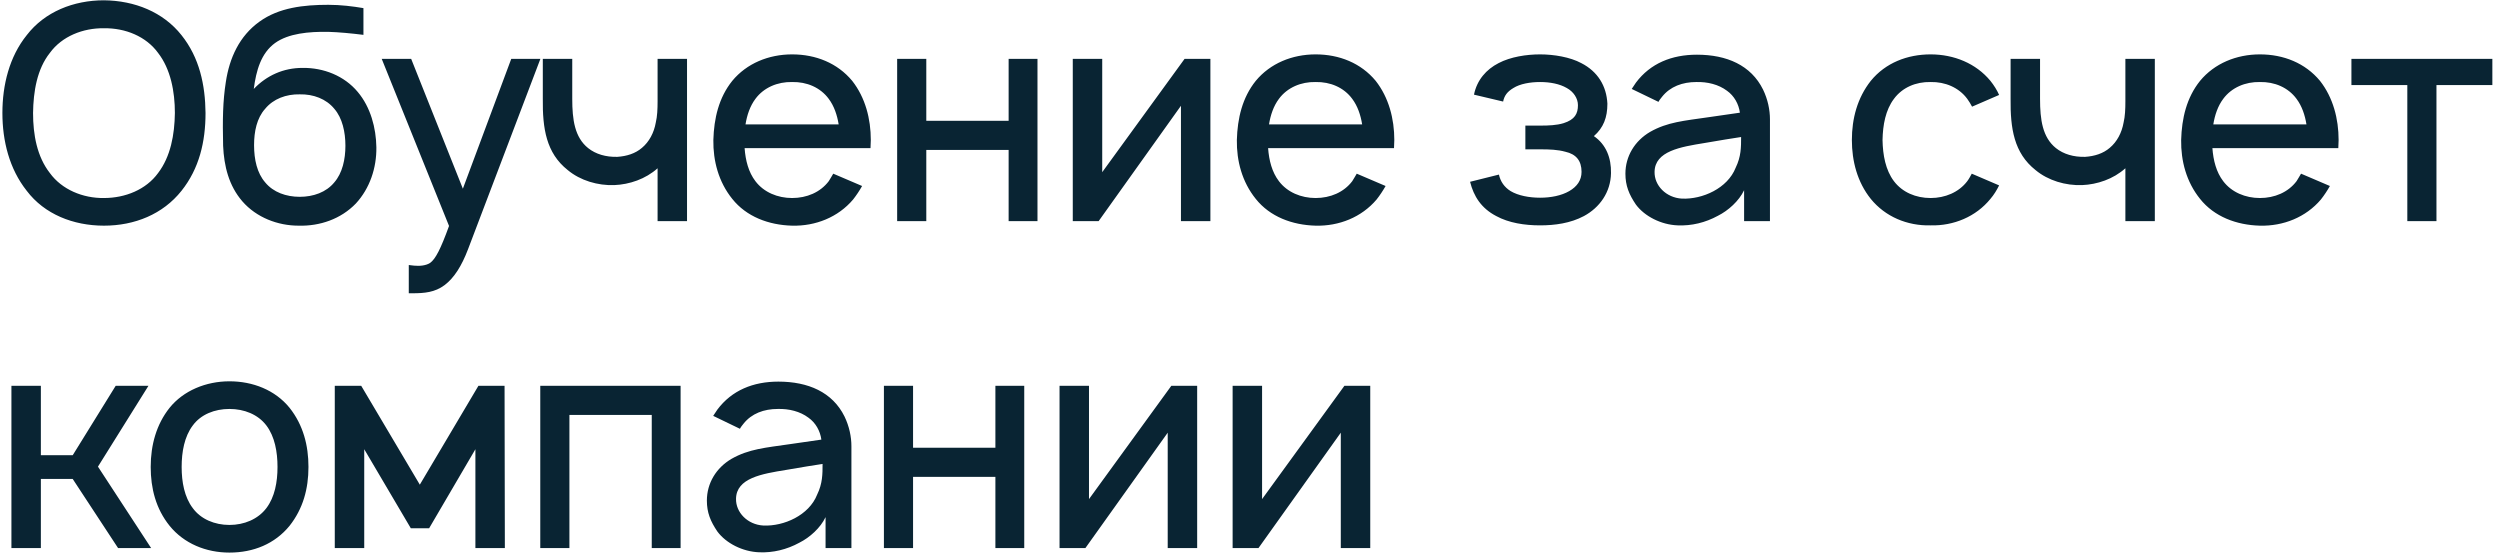 <?xml version="1.0" encoding="UTF-8"?> <svg xmlns="http://www.w3.org/2000/svg" width="260" height="58" viewBox="0 0 260 58" fill="none"> <path d="M10.812 23.469C14 23.469 16.938 22.281 18.875 19.844C20.719 17.531 21.375 14.75 21.375 11.75C21.344 8.844 20.75 6 18.875 3.656C16.969 1.25 14 0.062 10.812 0.031C7.656 0.031 4.656 1.219 2.781 3.656C0.969 5.906 0.25 8.844 0.25 11.75C0.25 14.656 0.969 17.562 2.781 19.844C4.625 22.281 7.625 23.469 10.812 23.469ZM10.812 20.594C8.625 20.625 6.438 19.719 5.188 18C3.844 16.281 3.438 14 3.438 11.75C3.469 9.531 3.844 7.188 5.188 5.5C6.438 3.781 8.625 2.906 10.812 2.938C13.031 2.906 15.188 3.781 16.438 5.5C17.75 7.188 18.188 9.531 18.188 11.75C18.156 14 17.75 16.281 16.438 18C15.188 19.719 13.031 20.594 10.812 20.594ZM31.454 7.062C29.486 7.062 27.736 7.844 26.392 9.25C26.642 7.344 27.142 5.531 28.611 4.469C30.017 3.469 32.111 3.281 34.142 3.312C35.236 3.344 36.548 3.469 37.798 3.625V0.844C36.673 0.656 35.455 0.5 34.142 0.5C31.611 0.5 29.017 0.781 26.986 2.25C24.892 3.75 23.861 6.031 23.486 8.531C23.173 10.531 23.142 12.406 23.204 15.156C23.298 17.281 23.798 19.312 25.204 20.938C26.673 22.625 28.892 23.469 31.048 23.469C33.267 23.531 35.455 22.781 37.017 21.156C38.455 19.594 39.173 17.469 39.142 15.312C39.111 13.312 38.548 11.156 37.205 9.562C35.798 7.875 33.642 7.031 31.454 7.062ZM31.173 9.812C32.58 9.781 33.923 10.281 34.767 11.312C35.611 12.281 35.923 13.75 35.923 15.156C35.923 16.562 35.611 18 34.767 18.969C33.923 20 32.58 20.469 31.173 20.469C29.767 20.469 28.423 20 27.579 18.969C26.736 18 26.423 16.594 26.423 15.094C26.423 13.688 26.704 12.281 27.579 11.312C28.423 10.281 29.767 9.781 31.173 9.812ZM53.169 6.125L48.138 19.625L42.763 6.125H39.7L46.7 23.5C45.825 25.906 45.294 26.938 44.731 27.344C44.294 27.625 43.638 27.688 43.044 27.625L42.513 27.562V30.5H42.888C44.138 30.5 45.231 30.406 46.231 29.656C47.231 28.906 48.013 27.656 48.669 25.938L56.2 6.125H53.169ZM68.389 6.125V10.531C68.389 11.344 68.358 12.094 68.201 12.75C68.014 13.812 67.514 14.75 66.764 15.375C66.076 15.969 65.17 16.25 64.201 16.312C63.014 16.344 61.952 16.031 61.17 15.406C59.764 14.281 59.514 12.438 59.514 10.281V6.125H56.452V10.281C56.42 13.344 56.795 15.906 59.045 17.688C60.358 18.781 62.17 19.312 63.889 19.25C65.451 19.188 67.139 18.625 68.389 17.5V23H71.451V6.125H68.389ZM77.439 15.406H90.533C90.533 15.125 90.564 14.844 90.564 14.562C90.564 12.375 90.002 10.156 88.627 8.406C87.096 6.562 84.846 5.656 82.377 5.656C79.939 5.656 77.658 6.594 76.158 8.406C74.752 10.156 74.252 12.312 74.189 14.562C74.158 16.719 74.721 18.906 76.158 20.688C77.627 22.531 79.939 23.406 82.377 23.469C84.814 23.531 87.158 22.594 88.721 20.75C89.064 20.312 89.377 19.844 89.658 19.344L86.658 18.062C86.502 18.312 86.377 18.562 86.189 18.844C85.314 20 83.908 20.594 82.377 20.594C80.877 20.594 79.439 20 78.564 18.844C77.846 17.906 77.533 16.688 77.439 15.406ZM82.377 8.531C83.908 8.5 85.314 9.094 86.189 10.281C86.752 11.031 87.064 11.969 87.221 12.938H77.533C77.689 11.969 78.002 11.031 78.564 10.281C79.439 9.094 80.877 8.5 82.377 8.531ZM104.898 6.125V12.562H96.335V6.125H93.304V23H96.335V15.594H104.898V23H107.898V6.125H104.898ZM125.881 6.125H123.194L114.631 17.906V6.125H111.569V23H114.256L122.819 11V23H125.881V6.125ZM131.883 15.406H144.977C144.977 15.125 145.008 14.844 145.008 14.562C145.008 12.375 144.445 10.156 143.07 8.406C141.539 6.562 139.289 5.656 136.82 5.656C134.383 5.656 132.102 6.594 130.602 8.406C129.195 10.156 128.695 12.312 128.633 14.562C128.602 16.719 129.164 18.906 130.602 20.688C132.07 22.531 134.383 23.406 136.82 23.469C139.258 23.531 141.602 22.594 143.164 20.75C143.508 20.312 143.82 19.844 144.102 19.344L141.102 18.062C140.945 18.312 140.82 18.562 140.633 18.844C139.758 20 138.352 20.594 136.82 20.594C135.32 20.594 133.883 20 133.008 18.844C132.289 17.906 131.977 16.688 131.883 15.406ZM136.82 8.531C138.352 8.5 139.758 9.094 140.633 10.281C141.195 11.031 141.508 11.969 141.664 12.938H131.977C132.133 11.969 132.445 11.031 133.008 10.281C133.883 9.094 135.32 8.5 136.82 8.531ZM153.294 9.844L156.325 10.562C156.45 9.938 156.763 9.531 157.388 9.156C158.075 8.719 159.138 8.531 160.169 8.531C161.2 8.531 162.2 8.719 162.95 9.156C163.638 9.531 164.106 10.219 164.106 10.938C164.106 11.812 163.794 12.438 162.606 12.812C161.888 13.031 161.044 13.062 160.231 13.062H158.638V15.531H160.231C161.138 15.531 162.013 15.562 162.794 15.781C163.919 16.031 164.481 16.719 164.481 17.875C164.481 18.75 164.013 19.406 163.2 19.875C162.388 20.344 161.294 20.562 160.169 20.562C159.044 20.562 157.888 20.344 157.106 19.875C156.45 19.469 156.044 18.875 155.888 18.156L152.888 18.906C153.263 20.406 154.044 21.656 155.606 22.469C156.919 23.188 158.575 23.438 160.169 23.438C161.7 23.438 163.325 23.219 164.731 22.469C166.356 21.594 167.513 20 167.544 18C167.575 16.438 167.044 15.031 165.763 14.156C166.763 13.281 167.169 12.219 167.169 10.781C167.075 8.938 166.169 7.438 164.45 6.562C163.294 5.938 161.606 5.656 160.169 5.656C158.763 5.656 157.106 5.906 155.856 6.562C154.575 7.219 153.606 8.312 153.294 9.844ZM172.481 10.594C172.575 10.406 172.731 10.219 172.856 10.062C173.7 9 174.981 8.531 176.418 8.531C177.575 8.5 178.731 8.781 179.606 9.438C180.356 9.969 180.825 10.812 180.95 11.719L177.7 12.188C175.137 12.562 173.418 12.688 171.606 13.719C170.012 14.656 169.043 16.25 169.043 18.062C169.043 19.312 169.418 20.219 170.137 21.281C171.043 22.5 172.762 23.375 174.481 23.438C175.918 23.5 177.356 23.156 178.668 22.438C179.731 21.906 180.856 20.906 181.387 19.781V23H184.075V12.406C184.075 11.438 183.856 10.344 183.356 9.312C182.106 6.781 179.575 5.688 176.481 5.688C173.856 5.688 171.637 6.594 170.137 8.594L169.7 9.25L172.481 10.594ZM181.075 14.25C181.075 15.312 181.075 16.281 180.512 17.438C179.668 19.594 177.043 20.75 174.918 20.656C173.262 20.562 172.043 19.281 172.075 17.875C172.106 15.719 174.762 15.281 177.262 14.875C179.012 14.562 180.106 14.406 181.075 14.25ZM207.908 9.875C207.689 9.375 207.376 8.875 207.001 8.406C205.501 6.594 203.22 5.656 200.783 5.656C198.376 5.656 196.095 6.531 194.564 8.406C193.158 10.188 192.595 12.344 192.595 14.562C192.595 16.75 193.158 18.938 194.564 20.688C196.064 22.531 198.345 23.5 200.783 23.438C203.189 23.5 205.501 22.531 207.001 20.688C207.376 20.25 207.658 19.781 207.908 19.281L205.064 18.062C204.908 18.344 204.783 18.594 204.595 18.844C203.72 20 202.283 20.594 200.783 20.594C199.251 20.594 197.845 20 196.97 18.844C196.095 17.688 195.814 16.125 195.783 14.562C195.814 13 196.095 11.438 196.97 10.281C197.845 9.094 199.251 8.5 200.783 8.531C202.283 8.5 203.72 9.094 204.595 10.281C204.783 10.531 204.939 10.812 205.095 11.094L207.908 9.875ZM221.04 6.125V10.531C221.04 11.344 221.009 12.094 220.852 12.75C220.665 13.812 220.165 14.75 219.415 15.375C218.727 15.969 217.821 16.25 216.852 16.312C215.665 16.344 214.602 16.031 213.821 15.406C212.415 14.281 212.165 12.438 212.165 10.281V6.125H209.102V10.281C209.071 13.344 209.446 15.906 211.696 17.688C213.009 18.781 214.821 19.312 216.54 19.25C218.102 19.188 219.79 18.625 221.04 17.5V23H224.102V6.125H221.04ZM230.09 15.406H243.184C243.184 15.125 243.215 14.844 243.215 14.562C243.215 12.375 242.652 10.156 241.277 8.406C239.746 6.562 237.496 5.656 235.027 5.656C232.59 5.656 230.309 6.594 228.809 8.406C227.402 10.156 226.902 12.312 226.84 14.562C226.809 16.719 227.371 18.906 228.809 20.688C230.277 22.531 232.59 23.406 235.027 23.469C237.465 23.531 239.809 22.594 241.371 20.75C241.715 20.312 242.027 19.844 242.309 19.344L239.309 18.062C239.152 18.312 239.027 18.562 238.84 18.844C237.965 20 236.559 20.594 235.027 20.594C233.527 20.594 232.09 20 231.215 18.844C230.496 17.906 230.184 16.688 230.09 15.406ZM235.027 8.531C236.559 8.5 237.965 9.094 238.84 10.281C239.402 11.031 239.715 11.969 239.871 12.938H230.184C230.34 11.969 230.652 11.031 231.215 10.281C232.09 9.094 233.527 8.5 235.027 8.531ZM259.205 6.125H244.548V8.844H250.361V23H253.392V8.844H259.205V6.125ZM15.438 40.125H12.031L7.562 47.344H4.25V40.125H1.188V57H4.25V49.812H7.562L12.281 57H15.719L10.188 48.531L15.438 40.125ZM23.861 57.469C26.361 57.469 28.579 56.562 30.111 54.688C31.517 52.906 32.08 50.844 32.08 48.562C32.08 46.344 31.548 44.219 30.111 42.406C28.611 40.562 26.298 39.656 23.861 39.656C21.423 39.656 19.079 40.625 17.642 42.406C16.267 44.125 15.673 46.281 15.673 48.562C15.673 50.781 16.204 52.906 17.642 54.688C19.142 56.531 21.423 57.469 23.861 57.469ZM27.704 52.844C26.829 54 25.392 54.594 23.861 54.594C22.329 54.594 20.892 54 20.048 52.844C19.173 51.688 18.892 50.125 18.892 48.562C18.892 47 19.173 45.406 20.048 44.25C20.892 43.094 22.329 42.531 23.861 42.531C25.392 42.531 26.829 43.094 27.704 44.25C28.579 45.406 28.861 47 28.861 48.562C28.861 50.125 28.579 51.688 27.704 52.844ZM49.755 40.125L43.661 50.406L37.567 40.125H34.817V57H37.88V46.719L42.724 54.938H44.63L49.442 46.719V57H52.505L52.474 40.125H49.755ZM70.782 40.125H56.188V57H59.219V43.156H67.782V57H70.782V40.125ZM76.953 44.594C77.047 44.406 77.203 44.219 77.328 44.062C78.172 43 79.453 42.531 80.89 42.531C82.047 42.5 83.203 42.781 84.078 43.438C84.828 43.969 85.297 44.812 85.422 45.719L82.172 46.188C79.609 46.562 77.89 46.688 76.078 47.719C74.484 48.656 73.515 50.25 73.515 52.062C73.515 53.312 73.89 54.219 74.609 55.281C75.515 56.5 77.234 57.375 78.953 57.438C80.39 57.5 81.828 57.156 83.14 56.438C84.203 55.906 85.328 54.906 85.859 53.781V57H88.547V46.406C88.547 45.438 88.328 44.344 87.828 43.312C86.578 40.781 84.047 39.688 80.953 39.688C78.328 39.688 76.109 40.594 74.609 42.594L74.172 43.25L76.953 44.594ZM85.547 48.25C85.547 49.312 85.547 50.281 84.984 51.438C84.14 53.594 81.515 54.75 79.39 54.656C77.734 54.562 76.515 53.281 76.547 51.875C76.578 49.719 79.234 49.281 81.734 48.875C83.484 48.562 84.578 48.406 85.547 48.25ZM103.521 40.125V46.562H94.958V40.125H91.927V57H94.958V49.594H103.521V57H106.521V40.125H103.521ZM124.505 40.125H121.817L113.255 51.906V40.125H110.192V57H112.88L121.442 45V57H124.505V40.125ZM142.506 40.125H139.818L131.256 51.906V40.125H128.193V57H130.881L139.443 45V57H142.506V40.125Z" fill="#092433"></path> </svg> 